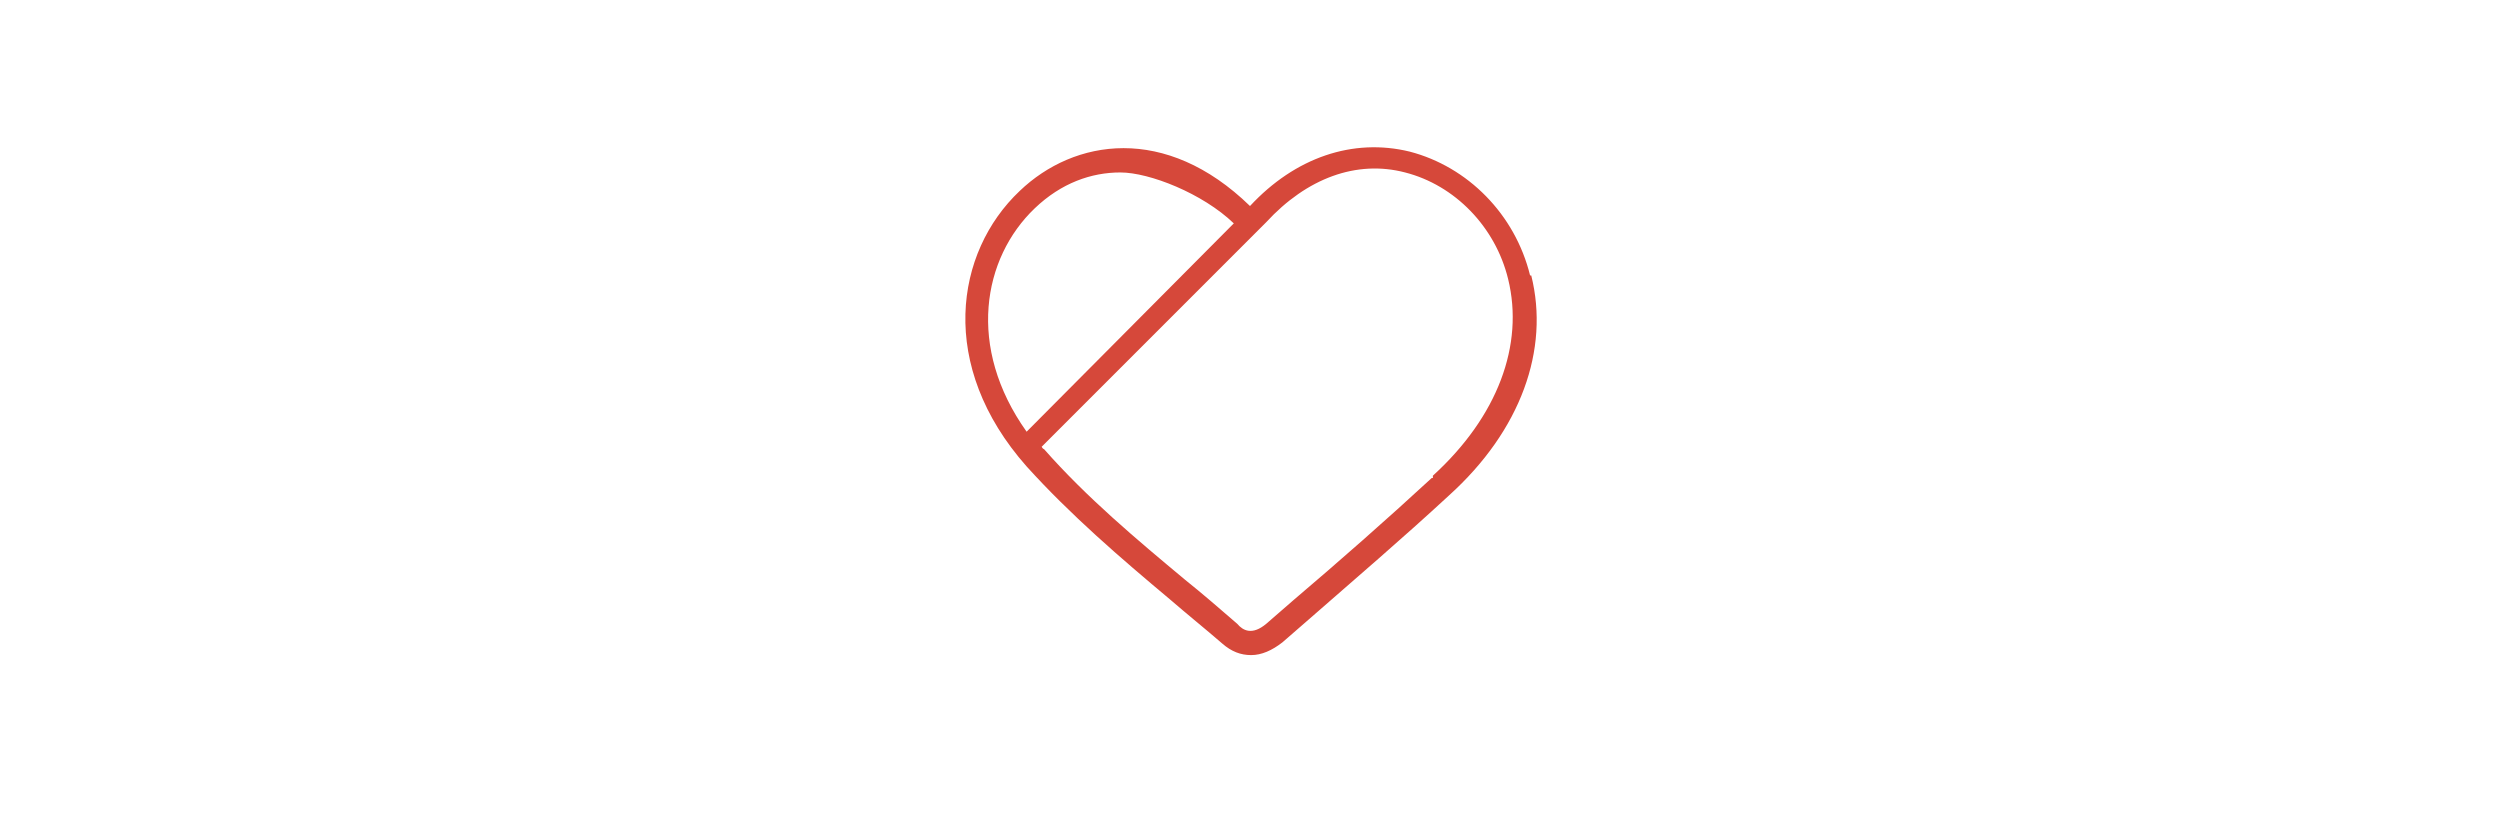 <svg viewBox="0 0 216 72" version="1.1" xmlns="http://www.w3.org/2000/svg" data-name="Layer 1" id="Layer_1">
  <defs>
    <style>
      .cls-1 {
        fill: #d6483a;
        stroke-width: 0px;
      }
    </style>
  </defs>
  <path d="M132.2,23.8c-1.3-5.3-5.4-9.4-10.4-10.7-4.9-1.2-9.9.5-13.8,4.7-7.3-7.1-15.2-5.8-19.9-1.3-5.6,5.3-7.1,15.1.6,23.8,3.8,4.2,8.1,7.9,12.4,11.5,1.5,1.3,3,2.5,4.5,3.8.8.7,1.6,1,2.5,1s1.8-.4,2.7-1.1l2.3-2c4-3.5,8.1-7,12.1-10.7,6.2-5.6,8.7-12.6,7.1-19h-.1ZM89.4,18c2.3-2.2,4.9-3.1,7.4-3.1s7.1,1.8,9.8,4.4l-17.9,18c-5.2-7.3-3.8-15,.7-19.3ZM123.7,41.3c-3.9,3.6-8,7.2-12,10.6l-2.3,2c-1.2,1-2,.6-2.5,0-1.5-1.3-3-2.6-4.5-3.8-4.2-3.5-8.5-7.1-12.2-11.3,0,0-.1,0-.2-.2l19.4-19.4c3.5-3.8,7.8-5.4,12-4.3,4.3,1.1,7.8,4.7,8.9,9.2,1.4,5.7-.9,11.9-6.5,17h0v.2Z" class="cls-1"></path>
</svg>